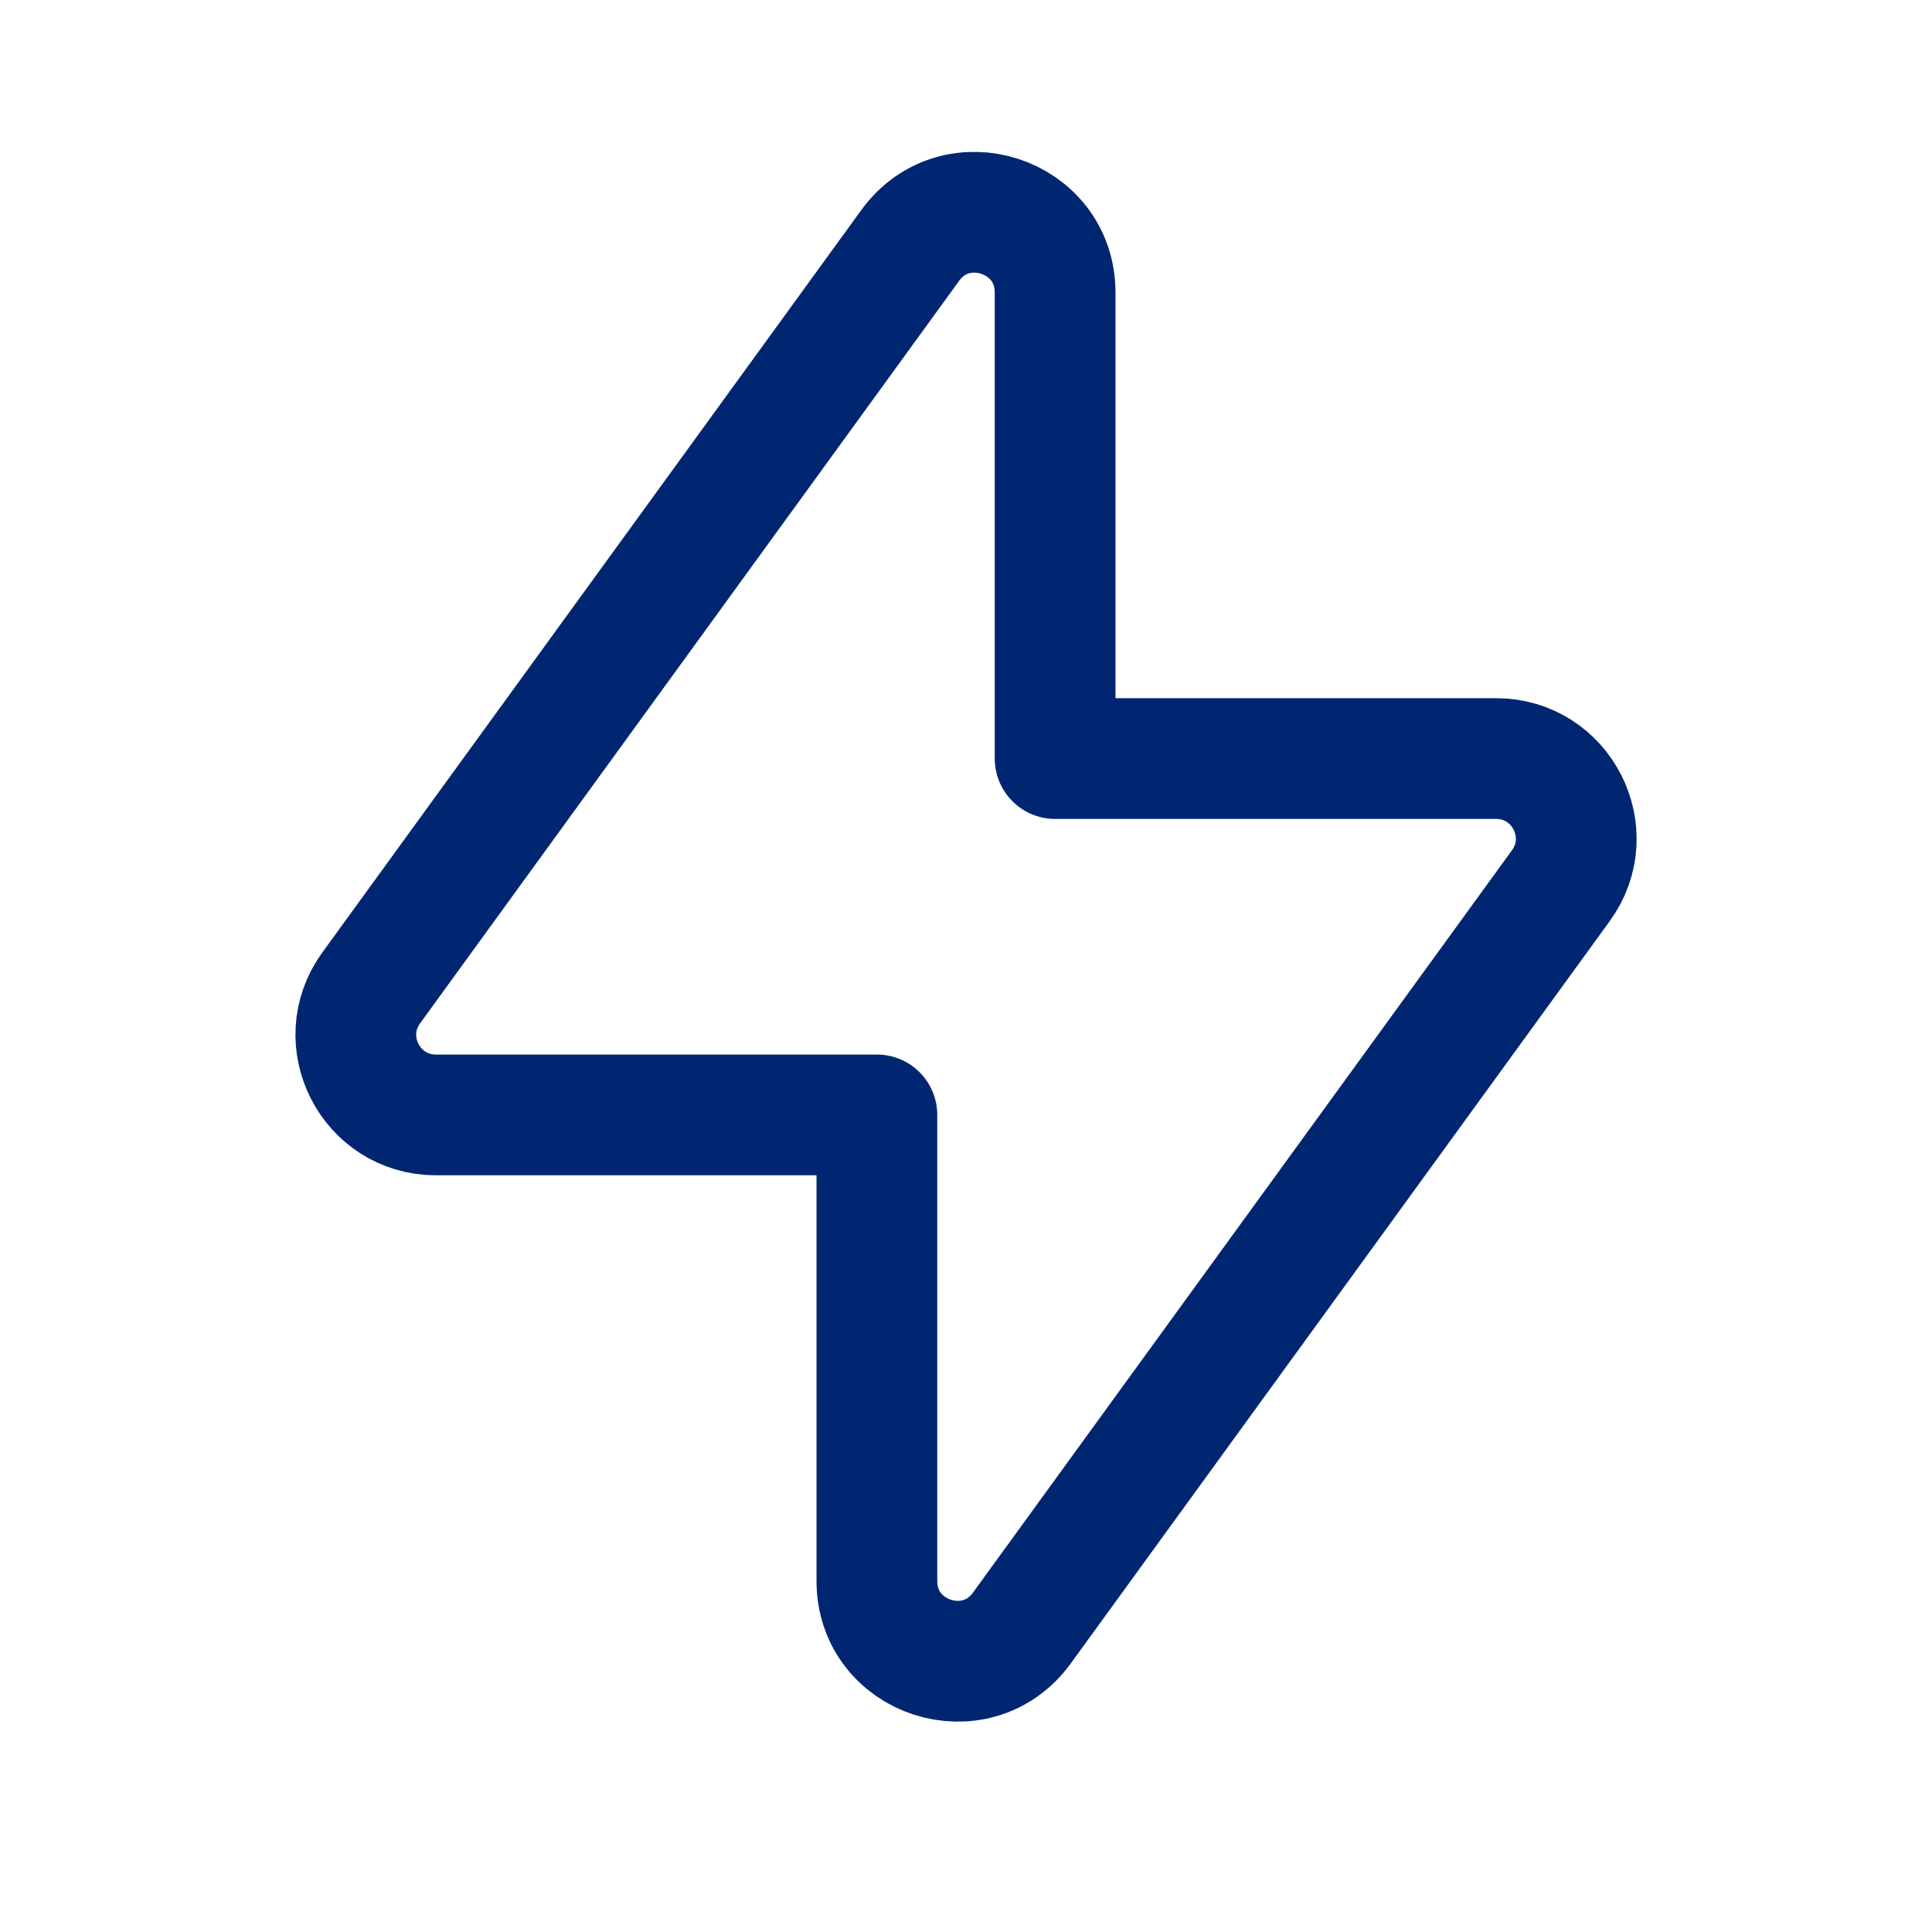 <svg width="24" height="24" viewBox="0 0 24 24" fill="none" xmlns="http://www.w3.org/2000/svg">
<path fill-rule="evenodd" clip-rule="evenodd" d="M11.307 3.049L4.612 12.271C4.134 12.929 4.604 13.85 5.416 13.85H10.893V19.64C10.893 20.603 12.128 21.005 12.694 20.224L19.389 11.003C19.867 10.345 19.397 9.423 18.584 9.423H13.107V3.634C13.107 2.67 11.873 2.269 11.307 3.049Z" stroke="#002672" stroke-width="1.5" stroke-linecap="round" stroke-linejoin="round"/>
</svg>

